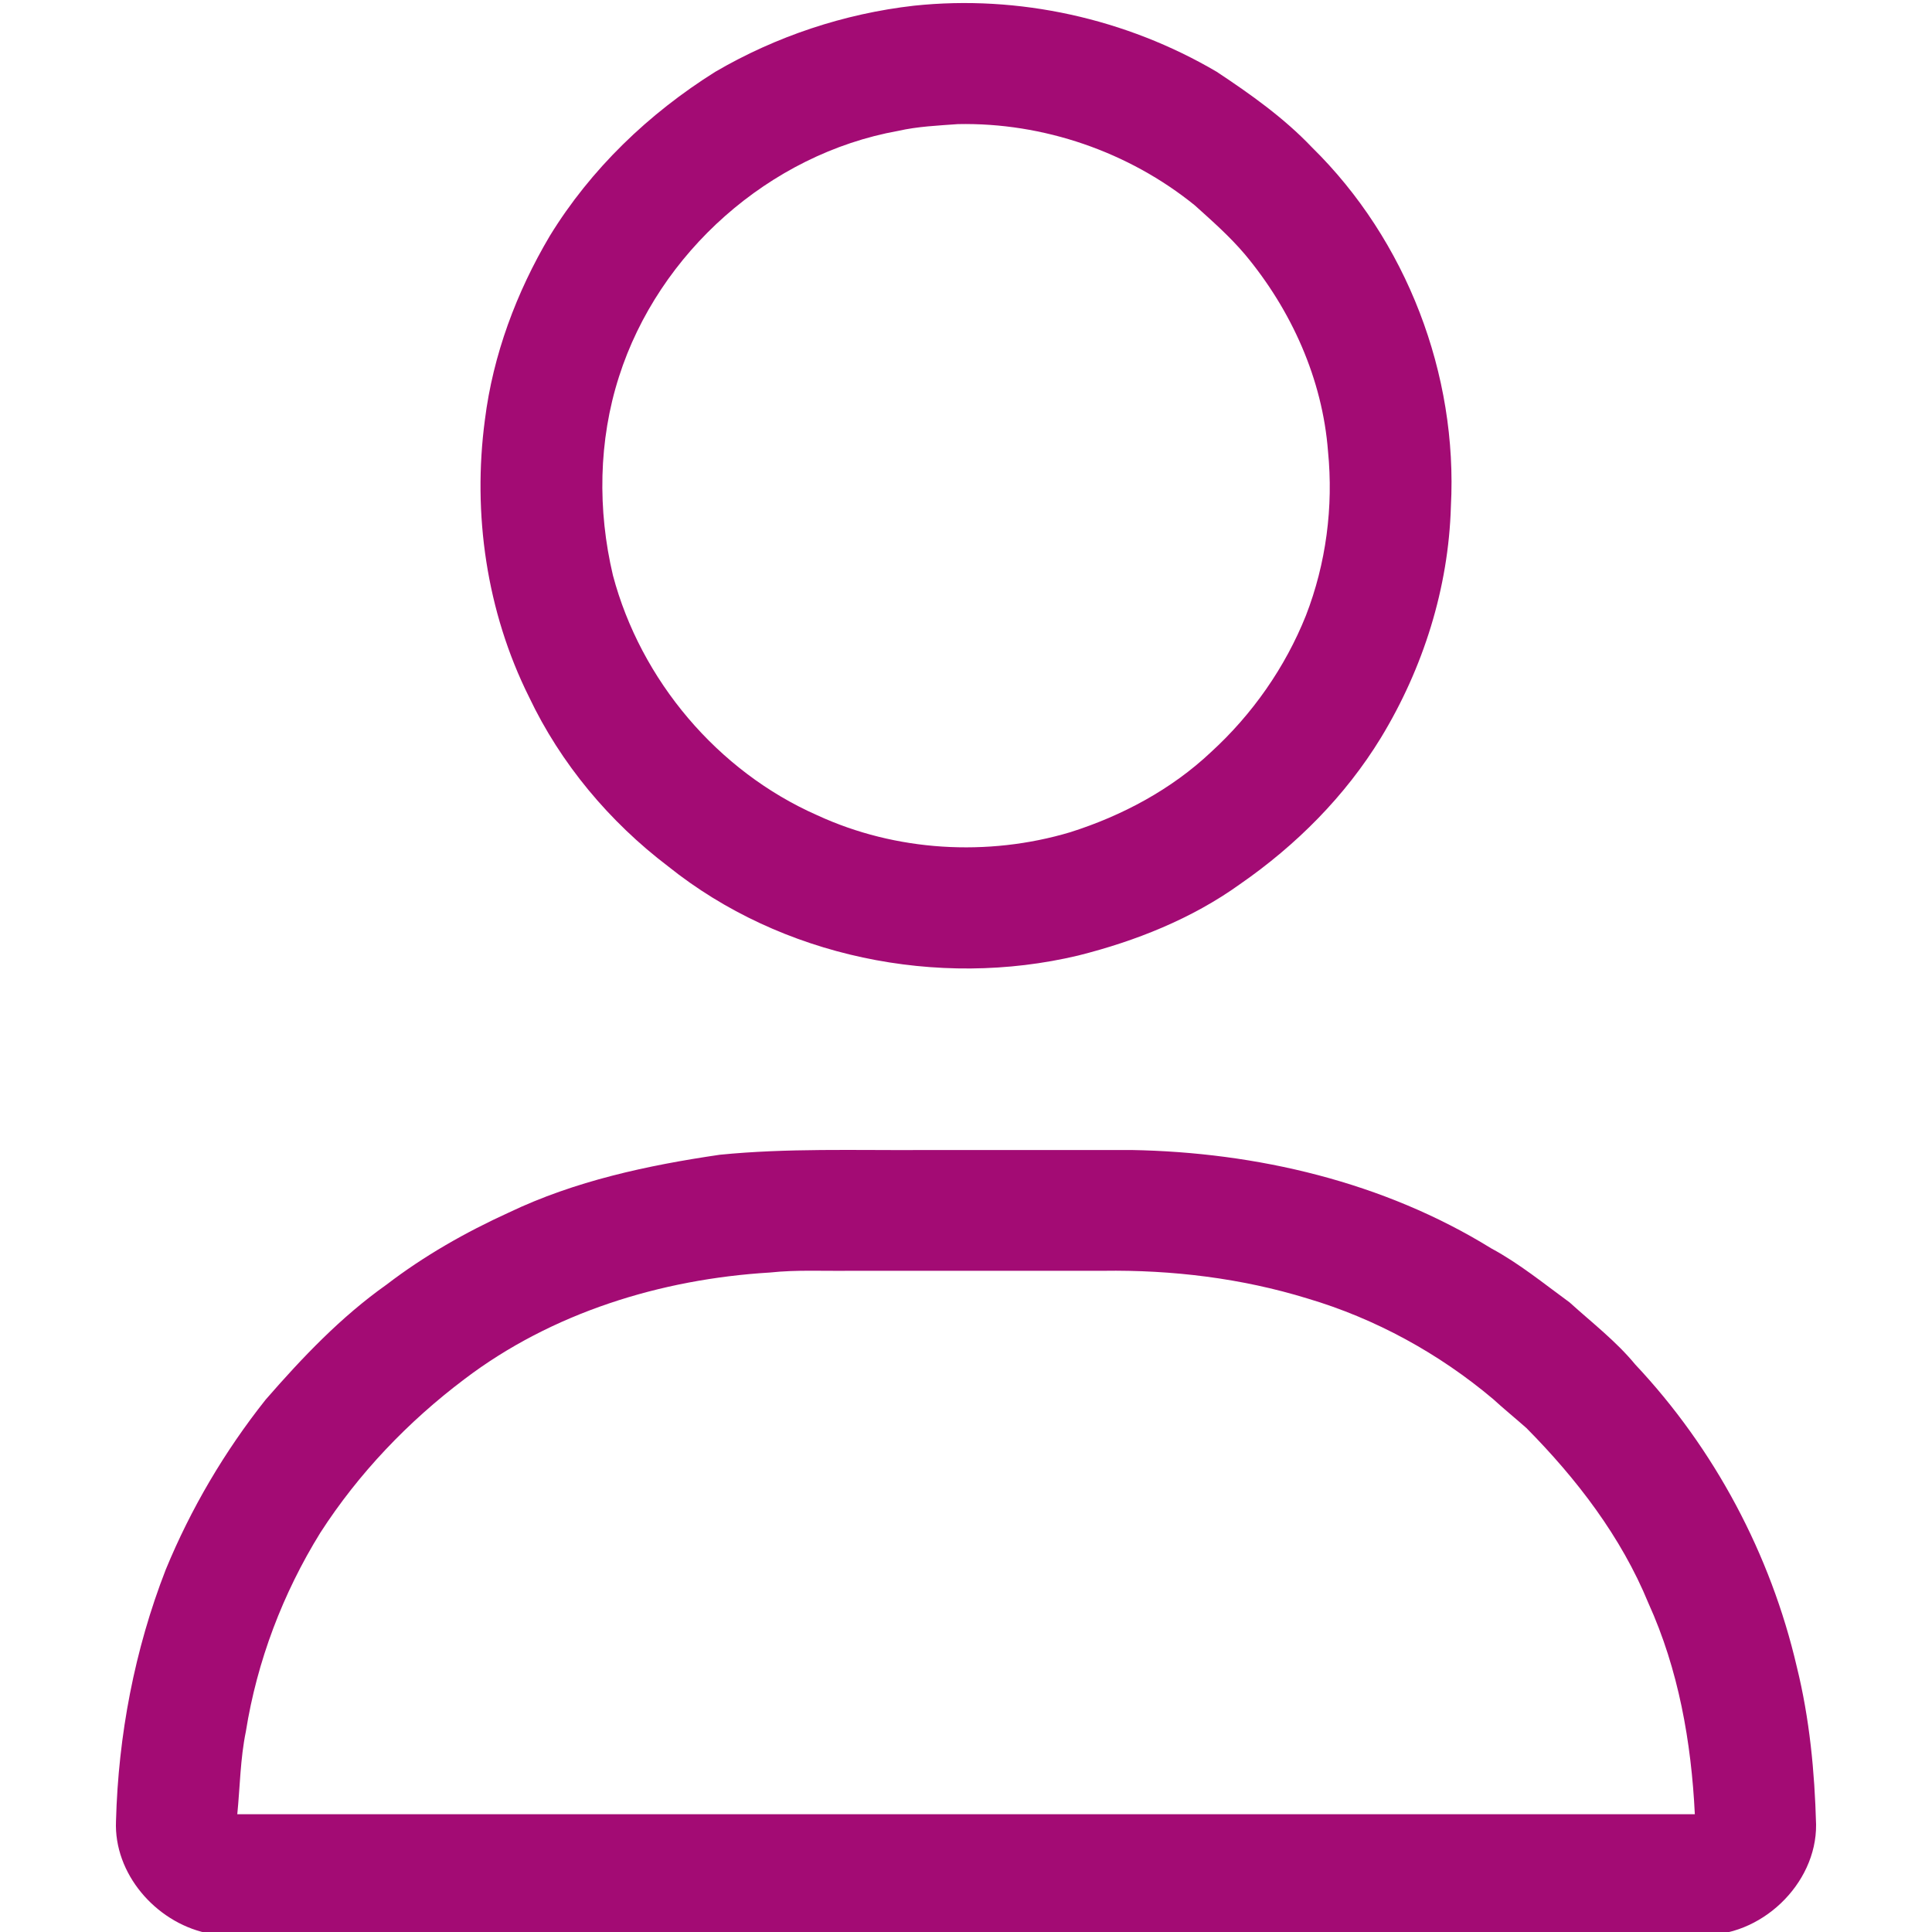 <svg width="50" height="50" viewBox="0 0 50 50" fill="none" xmlns="http://www.w3.org/2000/svg">
<g clip-path="url(#clip0_5926_5307)">
<path d="M23.656 0.147C26.365 -0.139 29.148 0.481 31.489 1.858C32.363 2.437 33.226 3.049 33.951 3.811C36.403 6.217 37.731 9.689 37.549 13.106C37.489 15.215 36.833 17.292 35.738 19.093C34.817 20.601 33.544 21.876 32.091 22.882C30.845 23.778 29.389 24.356 27.904 24.729C24.264 25.596 20.217 24.767 17.292 22.422C15.771 21.267 14.509 19.761 13.691 18.037C12.592 15.833 12.225 13.298 12.549 10.866C12.759 9.184 13.365 7.563 14.228 6.107C15.289 4.375 16.79 2.937 18.512 1.858C20.082 0.941 21.846 0.353 23.656 0.147ZM24.791 3.212C24.274 3.25 23.752 3.272 23.245 3.387C19.91 3.986 17.042 6.543 16.02 9.747C15.487 11.404 15.463 13.202 15.863 14.891C16.582 17.601 18.57 19.962 21.151 21.099C23.182 22.037 25.558 22.176 27.697 21.538C29.04 21.112 30.316 20.431 31.341 19.464C32.411 18.486 33.26 17.273 33.797 15.93C34.319 14.585 34.511 13.116 34.369 11.682C34.226 9.811 33.422 8.027 32.224 6.59C31.83 6.123 31.372 5.72 30.92 5.313C29.208 3.927 27 3.166 24.791 3.212Z" fill="#A30B74"/>
<path d="M18.627 29.885C20.373 29.711 22.128 29.773 23.88 29.763C25.678 29.763 27.475 29.764 29.272 29.762C32.523 29.818 35.813 30.59 38.592 32.307C39.319 32.698 39.957 33.222 40.621 33.706C41.199 34.23 41.824 34.71 42.321 35.314C44.373 37.496 45.825 40.227 46.501 43.137C46.831 44.471 46.963 45.847 47 47.219C47.016 48.766 45.555 50.151 44.002 50.075C31.577 50.08 19.152 50.075 6.729 50.077C6.263 50.074 5.793 50.093 5.33 50.023C4.024 49.731 2.944 48.489 3.002 47.13C3.061 44.91 3.483 42.693 4.29 40.62C4.939 39.044 5.812 37.562 6.873 36.225C7.818 35.139 8.82 34.084 10.001 33.248C10.975 32.501 12.051 31.89 13.167 31.381C14.88 30.562 16.757 30.159 18.627 29.885ZM12.017 35.694C10.56 36.792 9.28 38.132 8.292 39.664C7.32 41.233 6.652 42.991 6.363 44.811C6.218 45.516 6.212 46.238 6.141 46.952C18.715 46.952 31.288 46.952 43.862 46.952C43.771 45.081 43.439 43.203 42.66 41.488C41.956 39.772 40.806 38.274 39.506 36.96C39.22 36.706 38.922 36.465 38.641 36.207C37.239 35.026 35.597 34.126 33.835 33.604C32.128 33.079 30.333 32.862 28.548 32.888C26.364 32.888 24.181 32.888 21.997 32.888C21.305 32.897 20.612 32.859 19.923 32.933C17.104 33.102 14.278 33.976 12.017 35.694Z" fill="#A30B74"/>
</g>
<defs>
<clipPath id="clip0_5926_5307">
<rect width="50" height="50" fill="white"/>
</clipPath>
</defs>
</svg>

